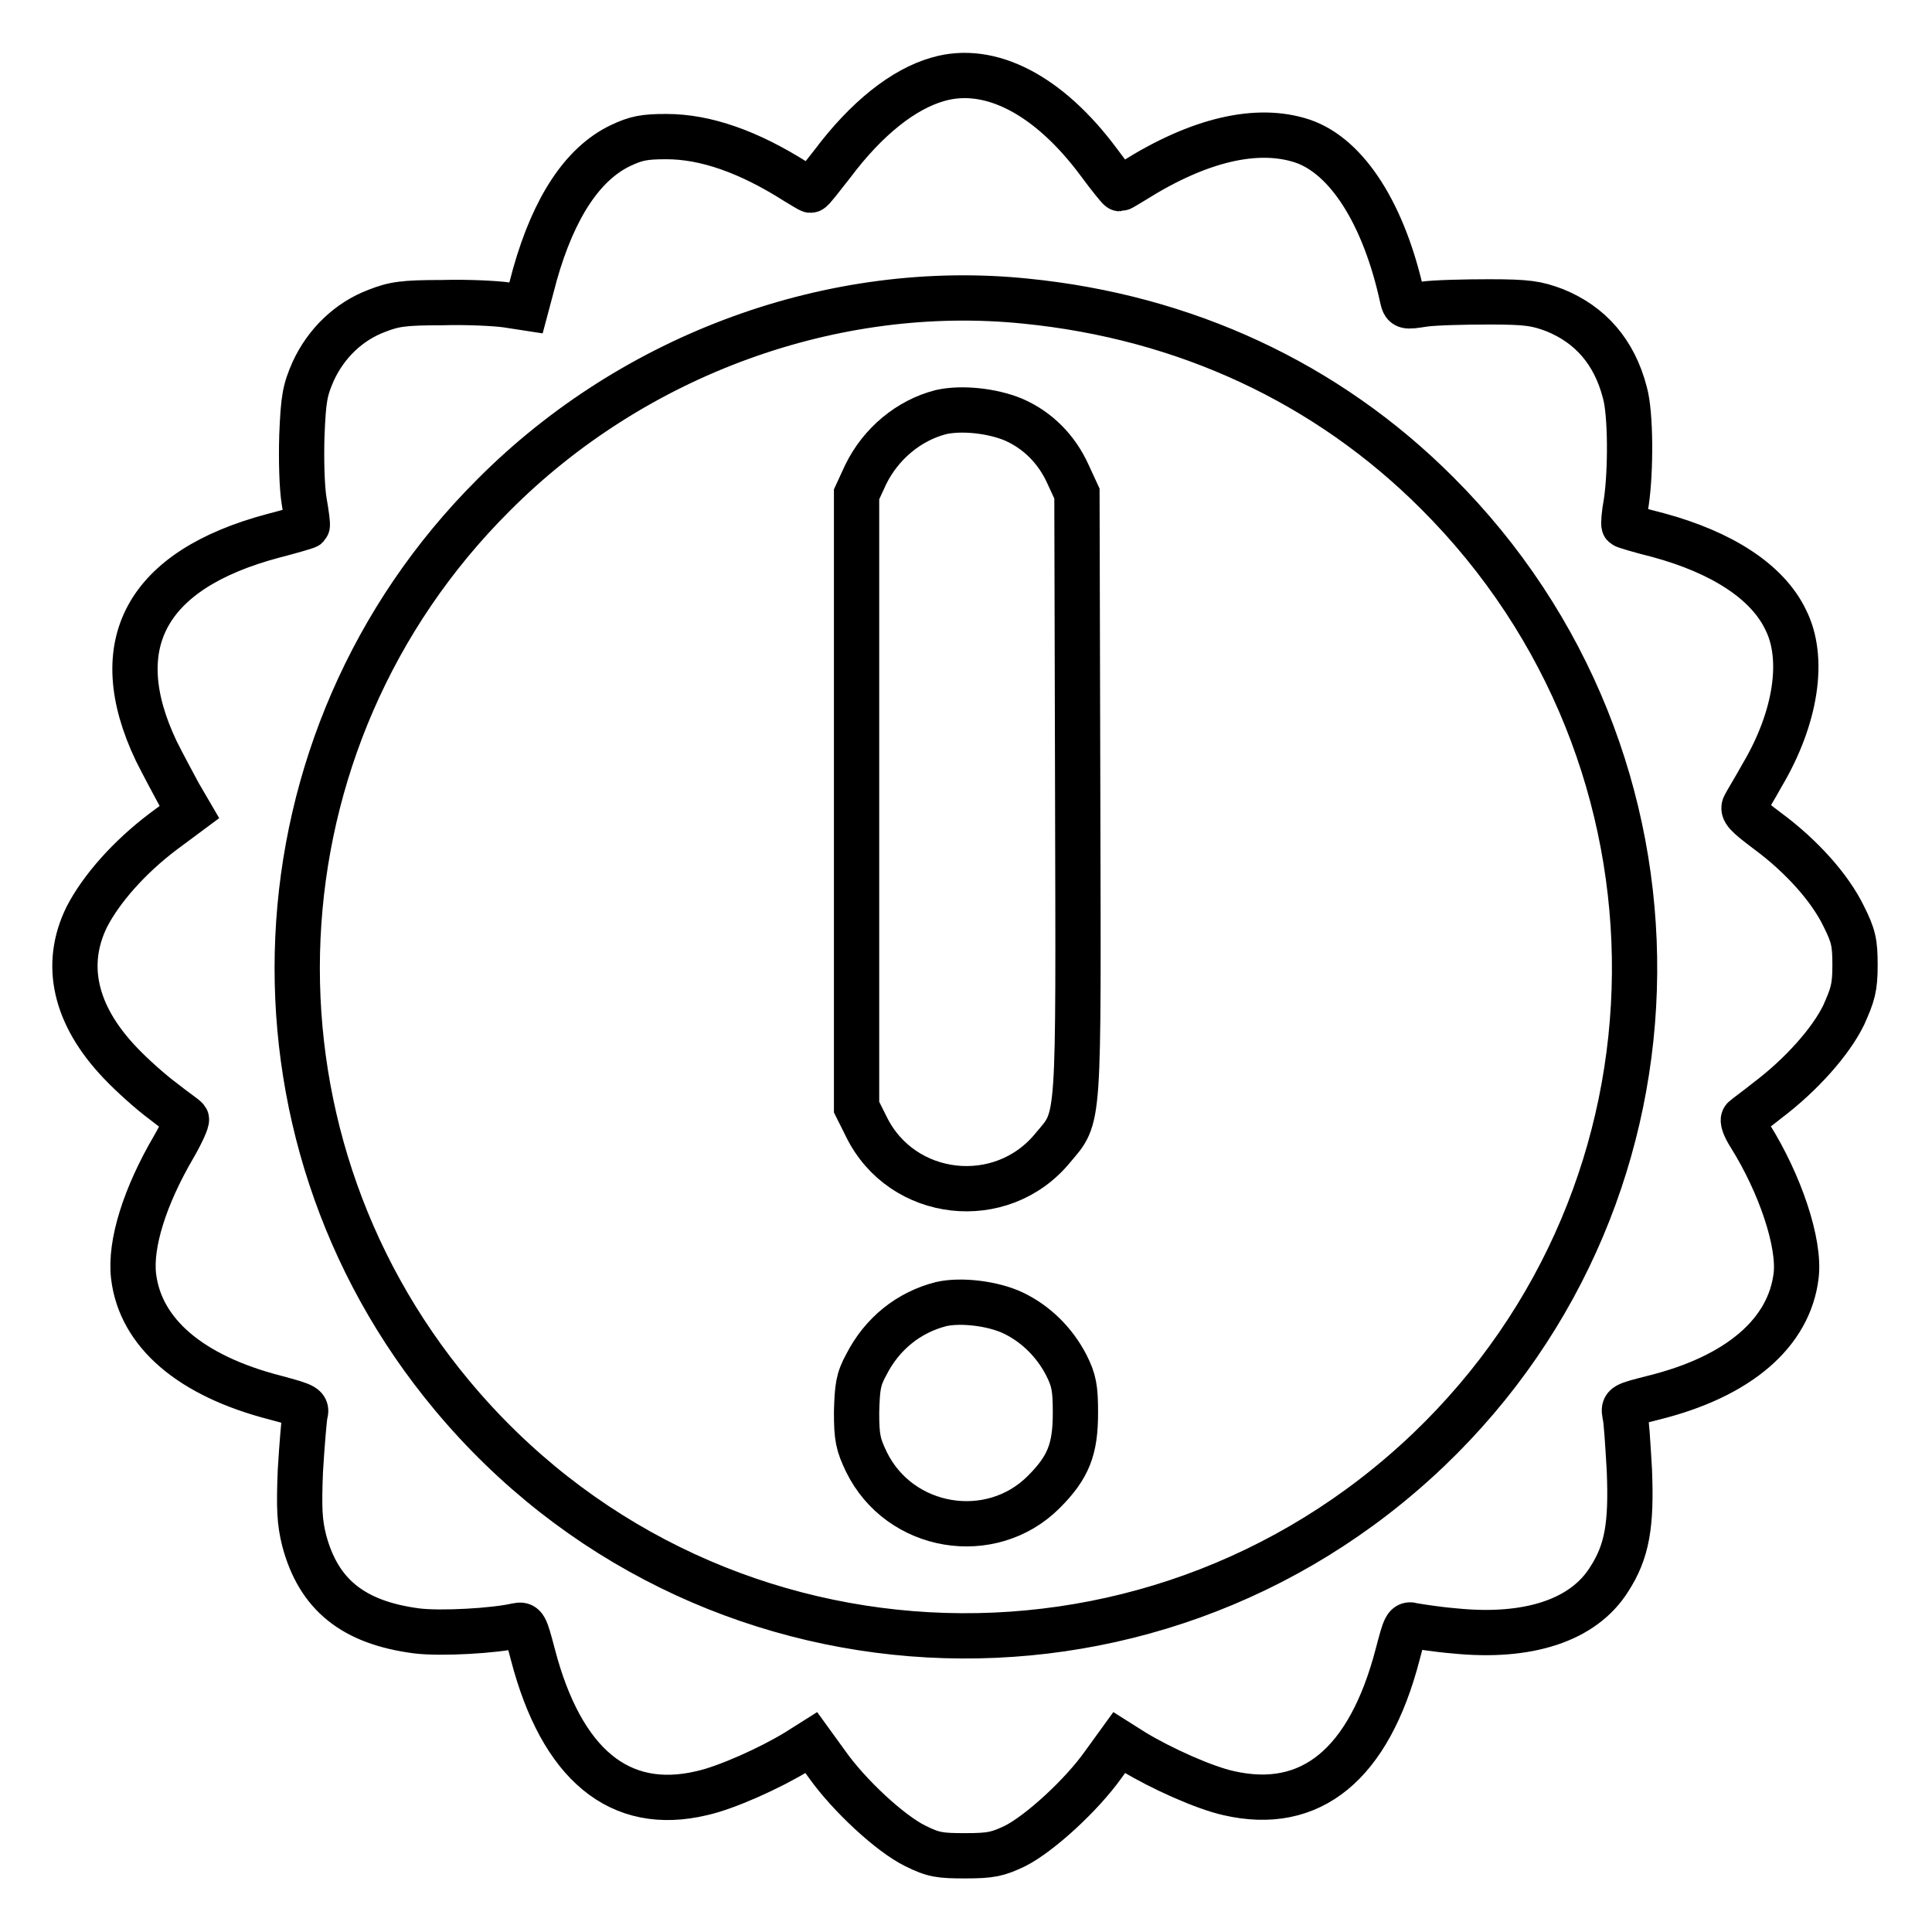 <?xml version="1.0" encoding="utf-8"?>
<!-- Svg Vector Icons : http://www.onlinewebfonts.com/icon -->
<!DOCTYPE svg PUBLIC "-//W3C//DTD SVG 1.1//EN" "http://www.w3.org/Graphics/SVG/1.1/DTD/svg11.dtd">
<svg version="1.1" xmlns="http://www.w3.org/2000/svg" xmlns:xlink="http://www.w3.org/1999/xlink" x="0px" y="0px" viewBox="0 0 256 256" enable-background="new 0 0 256 256" xml:space="preserve">
<g><g><g><path stroke-width="6" fill-opacity="0" stroke="#000000"  d="M124.3,10.5c-4.6,1.3-9.5,5.2-14,11.2c-1.5,1.9-2.7,3.5-2.9,3.5c-0.1,0-0.9-0.5-1.9-1.1c-6.3-4-12-6-17.2-6c-2.9,0-4,0.2-6.1,1.2c-5,2.4-8.8,8.2-11.3,17l-1.2,4.5l-2.6-0.4c-1.4-0.2-5.2-0.4-8.5-0.3c-5.2,0-6.4,0.2-8.7,1.1c-3.7,1.4-6.7,4.3-8.4,8c-1.1,2.5-1.3,3.6-1.5,8.5c-0.1,3.2,0,6.9,0.3,8.7c0.3,1.7,0.5,3.2,0.4,3.3c-0.1,0.1-2.2,0.7-4.5,1.3c-16.9,4.5-22.2,14.4-15.5,28.5c0.9,1.8,2.3,4.4,3,5.7l1.4,2.4l-3.5,2.6c-4.5,3.4-8.2,7.6-10.1,11.3c-3.1,6.3-1.6,13,4.4,19.3c1.6,1.7,4.2,4,5.7,5.1c1.5,1.2,3,2.2,3.1,2.4s-0.6,1.8-1.7,3.7c-3.8,6.5-5.8,12.8-5.3,17.1c0.9,7.5,7.5,13.2,18.8,16.1c4.1,1.1,4.2,1.2,3.9,2.3c-0.1,0.6-0.4,4-0.6,7.4c-0.2,5-0.1,6.8,0.5,9.2c1.9,7.2,6.5,10.9,14.9,12c3.2,0.4,10.3,0,13.3-0.7c1-0.2,1.1,0,2.1,3.8c3.8,14.6,11.5,21,22.4,18.4c3.2-0.7,9-3.3,12.6-5.5l1.9-1.2l2.1,2.9c2.9,4.1,8.4,9.2,11.7,10.8c2.4,1.2,3.3,1.3,6.6,1.3c3.4,0,4.3-0.2,6.6-1.3c3.2-1.6,8.8-6.7,11.7-10.8l2.1-2.9l1.9,1.2c3.6,2.2,9.4,4.8,12.6,5.5c10.9,2.5,18.6-3.8,22.4-18.4c1-3.8,1.1-4.1,2.1-3.8c0.6,0.1,3,0.5,5.4,0.7c9.8,1,17.1-1.4,20.5-6.8c2.4-3.7,3-7.2,2.7-14.5c-0.2-3.4-0.4-6.8-0.6-7.4c-0.2-1.2-0.1-1.2,3.8-2.2c11.3-2.8,18-8.6,18.9-16.2c0.5-4.3-2.1-12.1-6.1-18.5c-0.7-1.1-1.1-2.1-0.8-2.3c0.2-0.2,1.6-1.2,3.1-2.4c4.5-3.4,8.4-7.8,10.1-11.3c1.2-2.7,1.5-3.6,1.5-6.6c0-3-0.2-3.9-1.5-6.5c-1.8-3.7-5.5-7.9-10.1-11.3c-2.8-2.1-3.4-2.7-3-3.4c0.2-0.4,1.3-2.2,2.3-4c4.5-7.6,5.7-15.5,3.1-20.6c-2.4-5-8.4-8.9-16.9-11.2c-2.4-0.6-4.4-1.2-4.5-1.3c-0.1-0.1,0-1.5,0.3-3.1c0.6-4.1,0.6-11.7-0.2-14.5c-1.4-5.4-4.6-9-9.3-10.9c-2.4-0.9-3.6-1.1-8.7-1.1c-3.3,0-7.2,0.1-8.6,0.3c-2.6,0.4-2.6,0.4-2.9-0.9c-2.4-11-7.3-18.7-13.2-20.7c-6-2-13.7-0.2-22.3,5.2c-1,0.6-1.8,1.1-1.9,1.1c-0.1,0-1.4-1.6-2.8-3.5C139,12.6,131.2,8.5,124.3,10.5z M135.9,39.9c21.1,2.1,39.9,10.8,54.5,25.4c35.3,35.2,34.9,92.4-1.1,126.8c-37.2,35.5-96.5,32.3-129.4-7.2c-29.3-35.1-27-86.9,5.5-119.3C84,46.9,110.5,37.3,135.9,39.9z"/><path stroke-width="6" fill-opacity="0" stroke="#000000"  d="M124.7,54.6c-4.3,1.1-8,4.2-10,8.3l-1.2,2.6v40.6v40.6l1.3,2.6c4.7,9.6,17.9,11.1,24.7,2.8c3.6-4.3,3.4-2.3,3.3-47l-0.1-39.7l-1.2-2.6c-1.5-3.3-4-5.8-7.2-7.2C131.4,54.4,127.4,54,124.7,54.6z"/><path stroke-width="6" fill-opacity="0" stroke="#000000"  d="M124.7,172.8c-4.3,1.1-7.8,3.9-9.9,8c-1.1,2-1.2,3-1.3,6.3c0,3.4,0.2,4.3,1.3,6.6c4.4,9,16.5,11,23.5,4c3.3-3.3,4.2-5.7,4.2-10.5c0-3.3-0.2-4.3-1.2-6.3c-1.6-3.1-4.1-5.5-7-6.9C131.6,172.7,127.3,172.2,124.7,172.8z"/></g></g></g>
</svg>